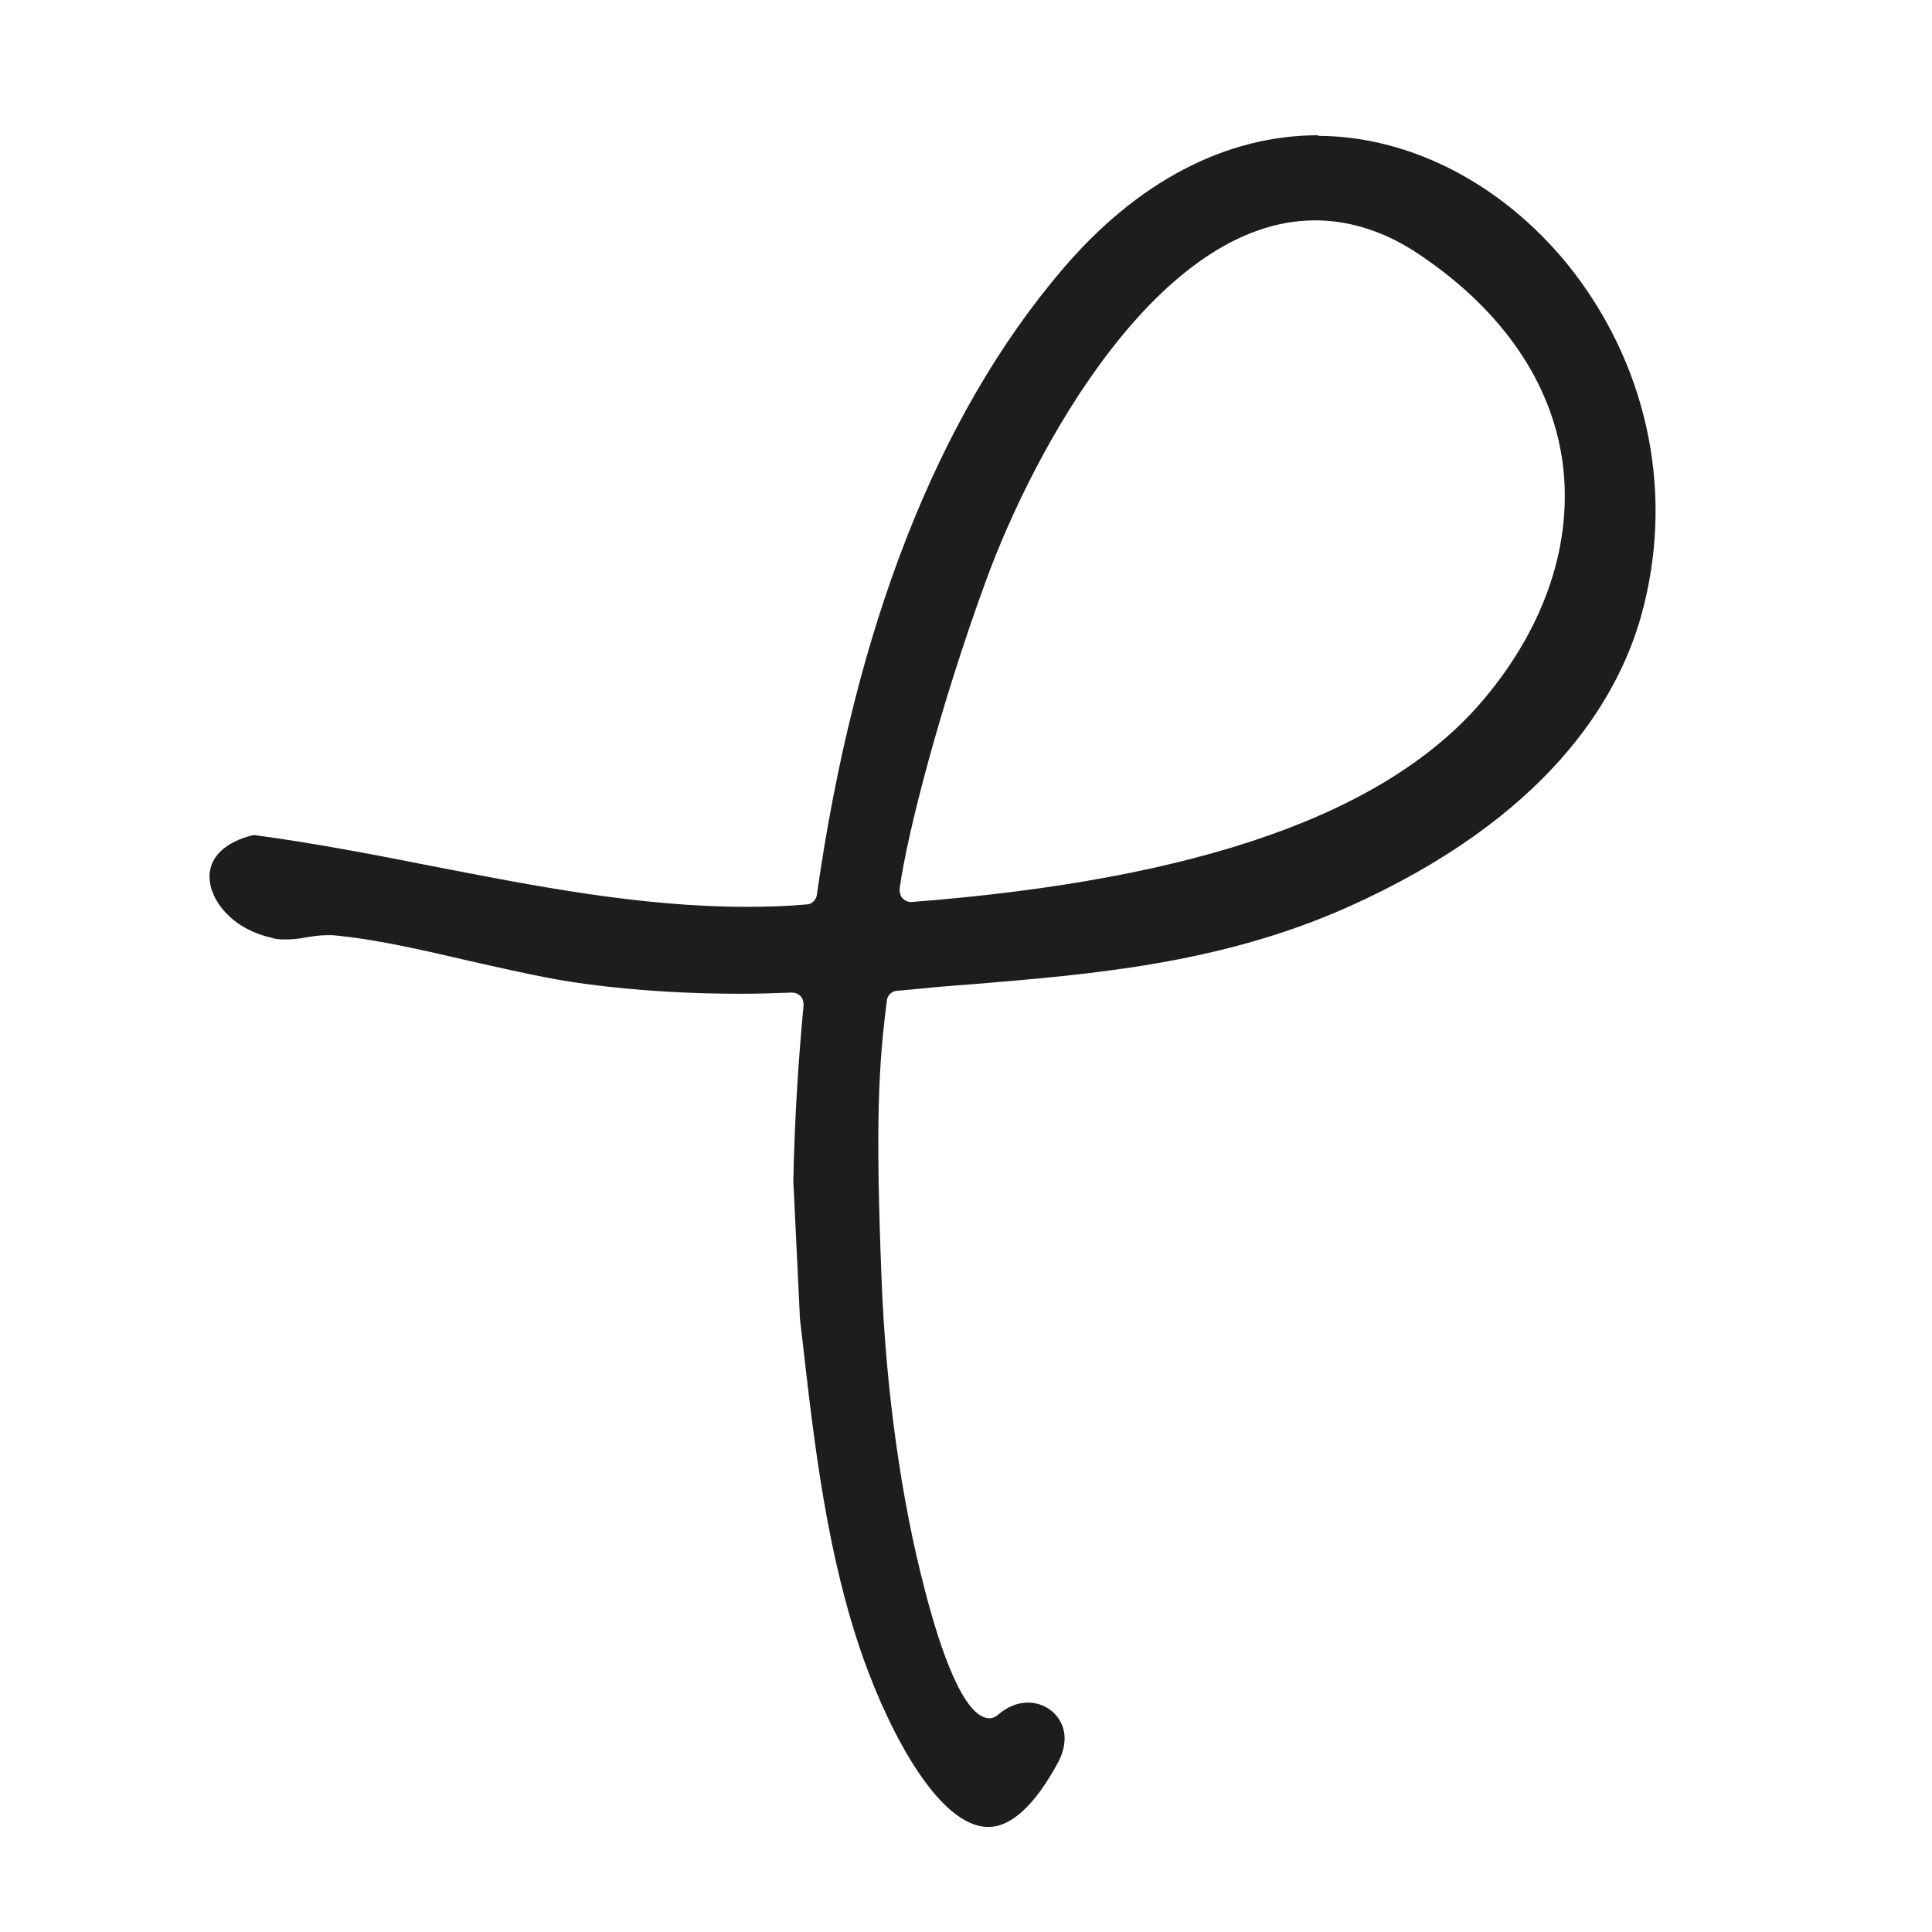 <svg viewBox="0 0 32 32" version="1.1" xmlns="http://www.w3.org/2000/svg" id="Ebene_1">
  
  <defs>
    <style>
      .st0 {
        fill: #1d1d1b;
      }
    </style>
  </defs>
  <path d="M21.82,2.25c1.59,0,3.18.86,4.27,2.29,1.24,1.64,1.64,3.71,1.09,5.67-.39,1.38-1.55,3.34-4.87,4.82-2.11.94-4.27,1.11-6.18,1.27-.44.03-.85.07-1.26.11-.09,0-.16.06-.18.15,0,0,0,0,0,.01,0,0,0,0,0,0-.14,1.08-.19,2.03-.09,4.58.07,1.87.33,3.71.72,5.19.25.97.64,2.12,1.07,2.12.05,0,.09-.02.13-.05.16-.14.33-.21.51-.21.21,0,.41.11.52.29.12.2.11.45-.03.71-.38.7-.77,1.06-1.15,1.06-.8,0-1.61-1.5-2.07-2.79-.6-1.7-.81-3.52-1.01-5.28l-.04-.34-.11-2.29c.02-.99.08-1.97.17-2.91,0-.05-.01-.11-.05-.15-.04-.04-.09-.06-.14-.06,0,0,0,0,0,0-.28.01-.57.02-.85.02-.86,0-1.72-.05-2.55-.16-.62-.08-1.3-.24-1.97-.39-.77-.18-1.56-.36-2.24-.42-.04,0-.07,0-.1,0-.13,0-.24.02-.36.04-.11.02-.21.03-.32.03-.08,0-.16,0-.24-.03-.66-.15-1.02-.63-1.02-1.01,0-.33.27-.58.73-.69.98.13,1.97.32,2.93.51,1.7.33,3.46.68,5.24.68.34,0,.67-.01.99-.04.09,0,.16-.08.17-.16.63-4.44,2-7.93,4.06-10.35,1.24-1.46,2.71-2.23,4.25-2.23M15.09,14.94s0,0,.01,0c4.78-.37,7.88-1.47,9.47-3.35,1.03-1.22,1.49-2.61,1.31-3.94-.18-1.31-.99-2.5-2.35-3.42-.57-.39-1.16-.58-1.75-.58-2.58,0-4.64,3.75-5.45,5.97-.75,2.05-1.3,4.16-1.43,5.1,0,.06.01.12.05.16.04.04.09.06.14.06" class="st0"></path>
</svg>